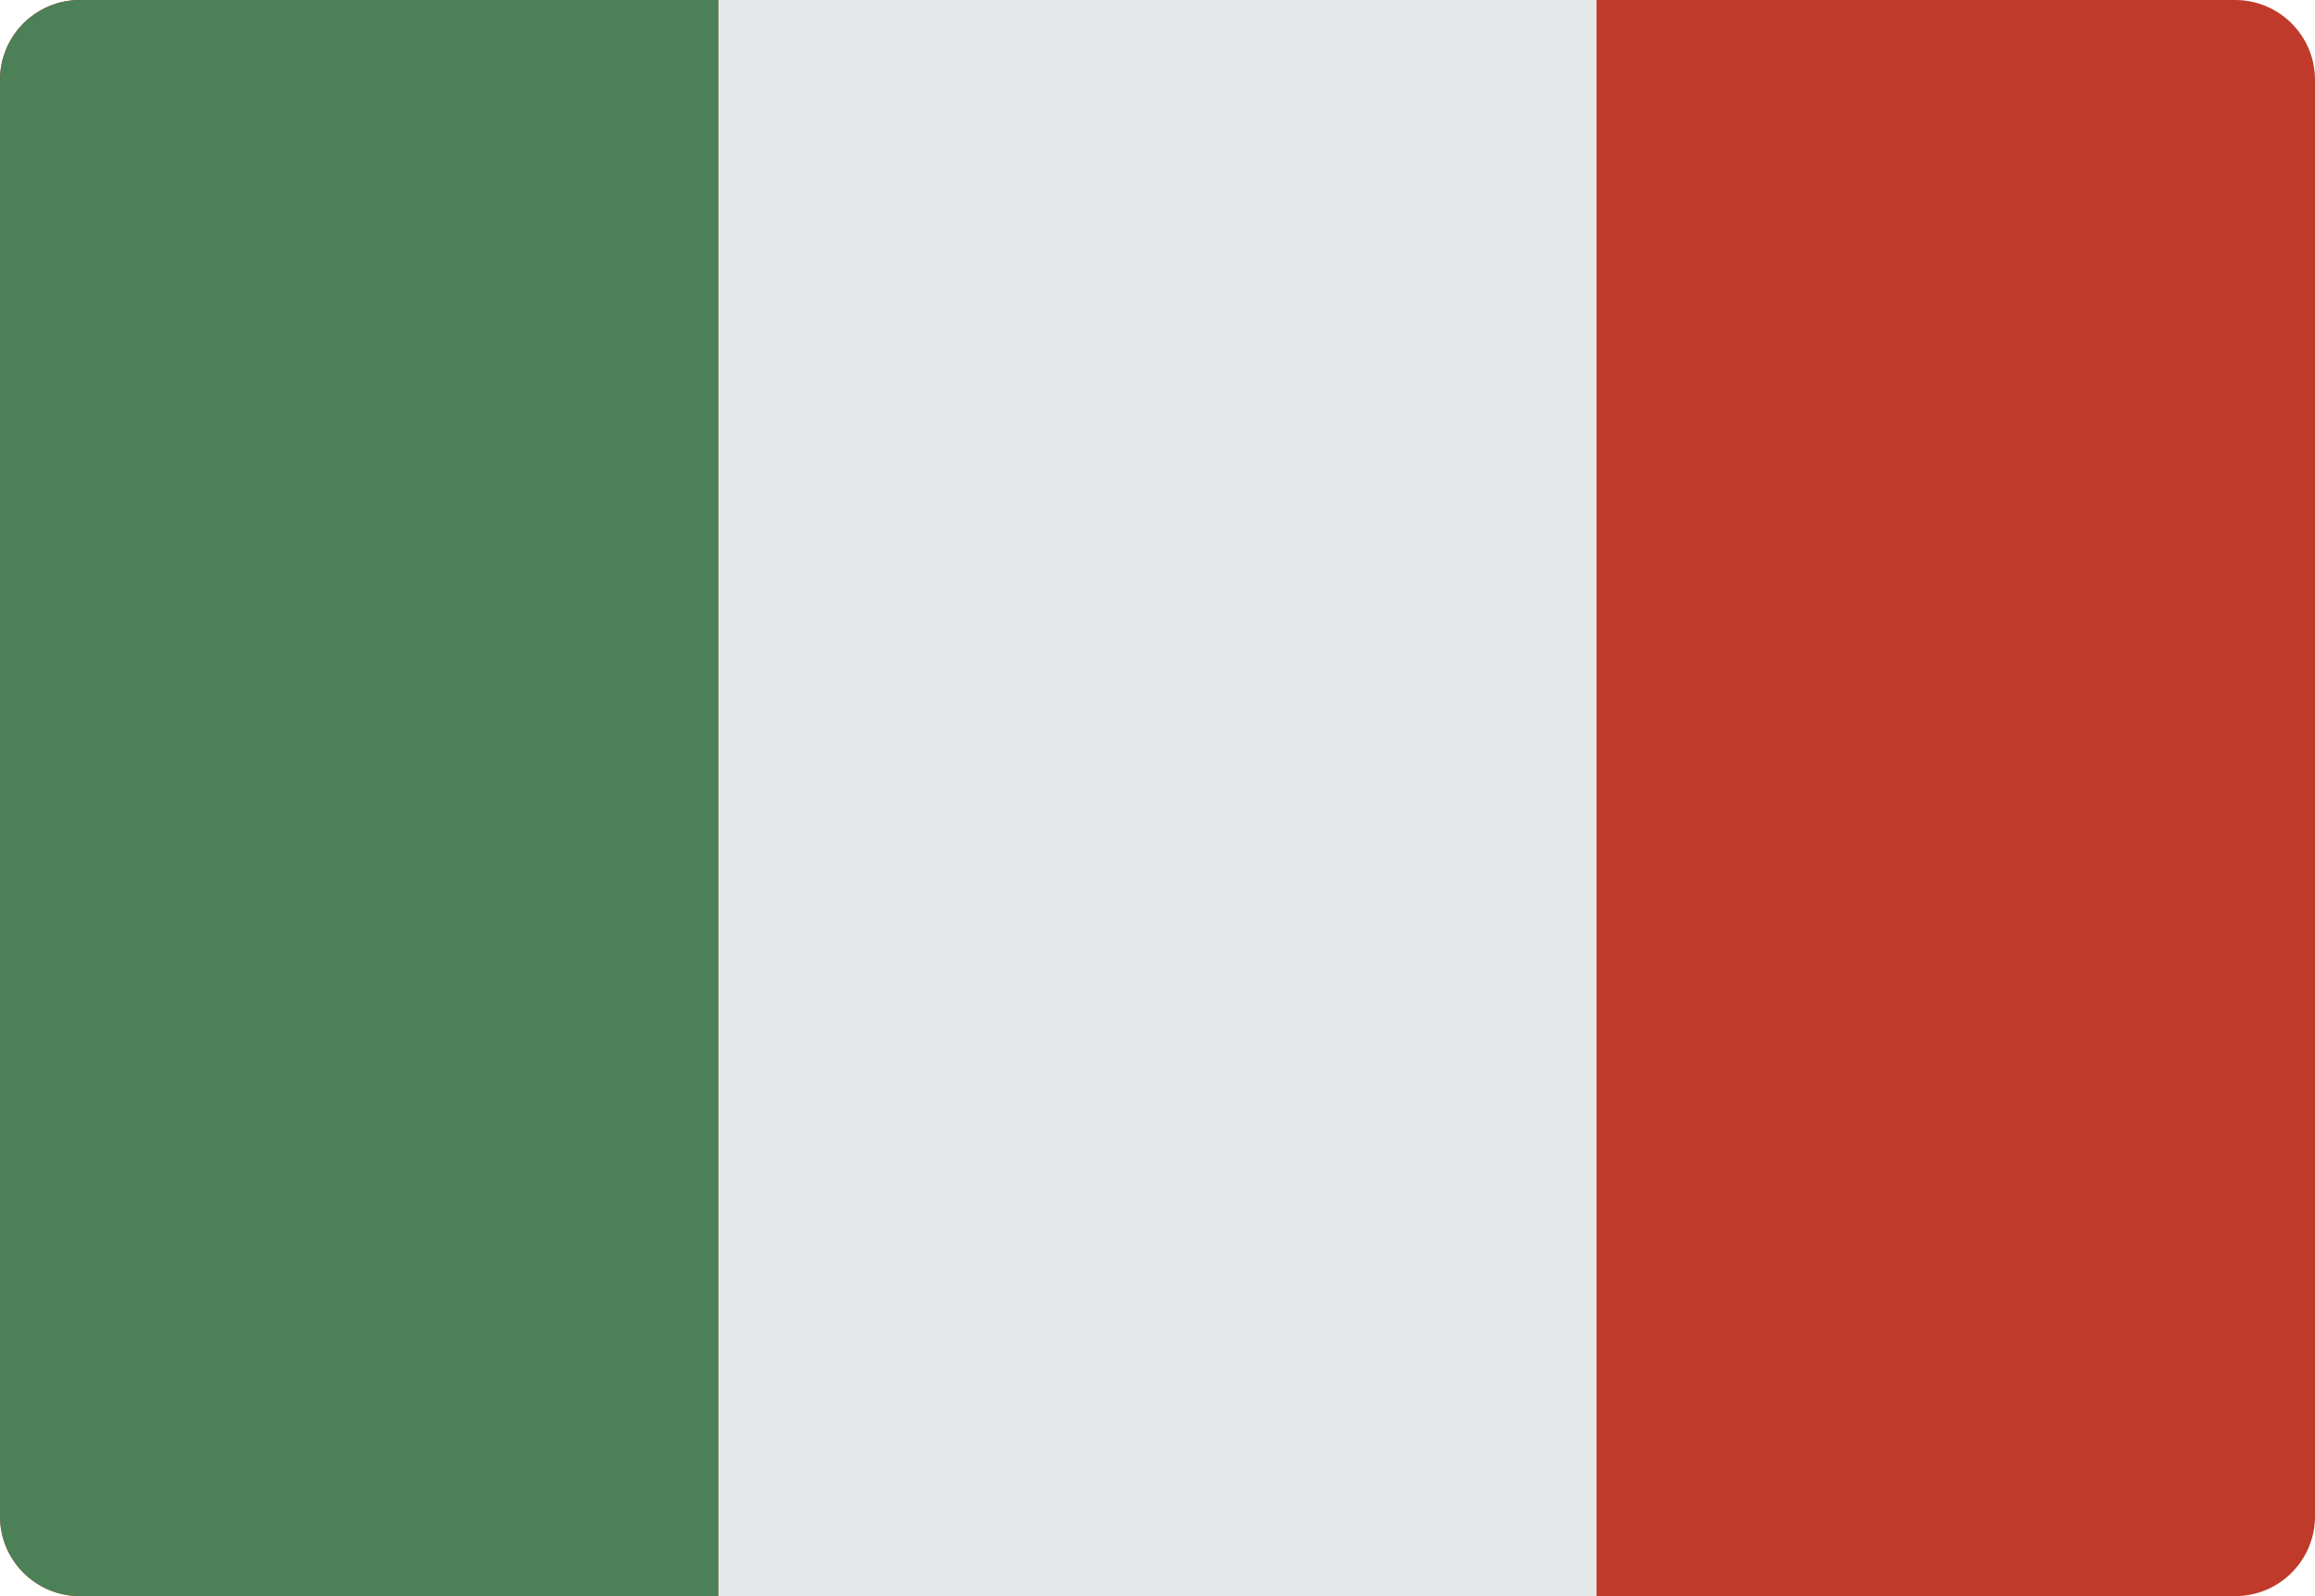 <?xml version="1.0" encoding="utf-8"?>
<!-- Generator: Adobe Illustrator 15.0.0, SVG Export Plug-In . SVG Version: 6.00 Build 0)  -->
<!DOCTYPE svg PUBLIC "-//W3C//DTD SVG 1.1//EN" "http://www.w3.org/Graphics/SVG/1.1/DTD/svg11.dtd">
<svg version="1.1" id="Calque_1" xmlns="http://www.w3.org/2000/svg" xmlns:xlink="http://www.w3.org/1999/xlink" x="0px" y="0px"
	 width="511.001px" height="352.413px" viewBox="0.002 0.843 511.001 352.413" enable-background="new 0.002 0.843 511.001 352.413"
	 xml:space="preserve">
<path fill="#C03A2B" d="M396.469,353.256h96.912c9.731,0,17.622-7.887,17.622-17.618V18.465c0-9.735-7.891-17.622-17.622-17.622
	H17.624c-9.735,0-17.622,7.891-17.622,17.622v317.172c0,9.731,7.887,17.618,17.622,17.618H396.469z"/>
<path fill="#4C8056" d="M158.59,0.843v352.413H17.624c-9.724-0.027-17.595-7.898-17.622-17.618V18.465
	C0.029,8.742,7.9,0.871,17.624,0.843H158.59z"/>
<path fill="#E6E7E8" d="M158.59,0.843h193.828v352.413H158.59V0.843z"/>
</svg>
